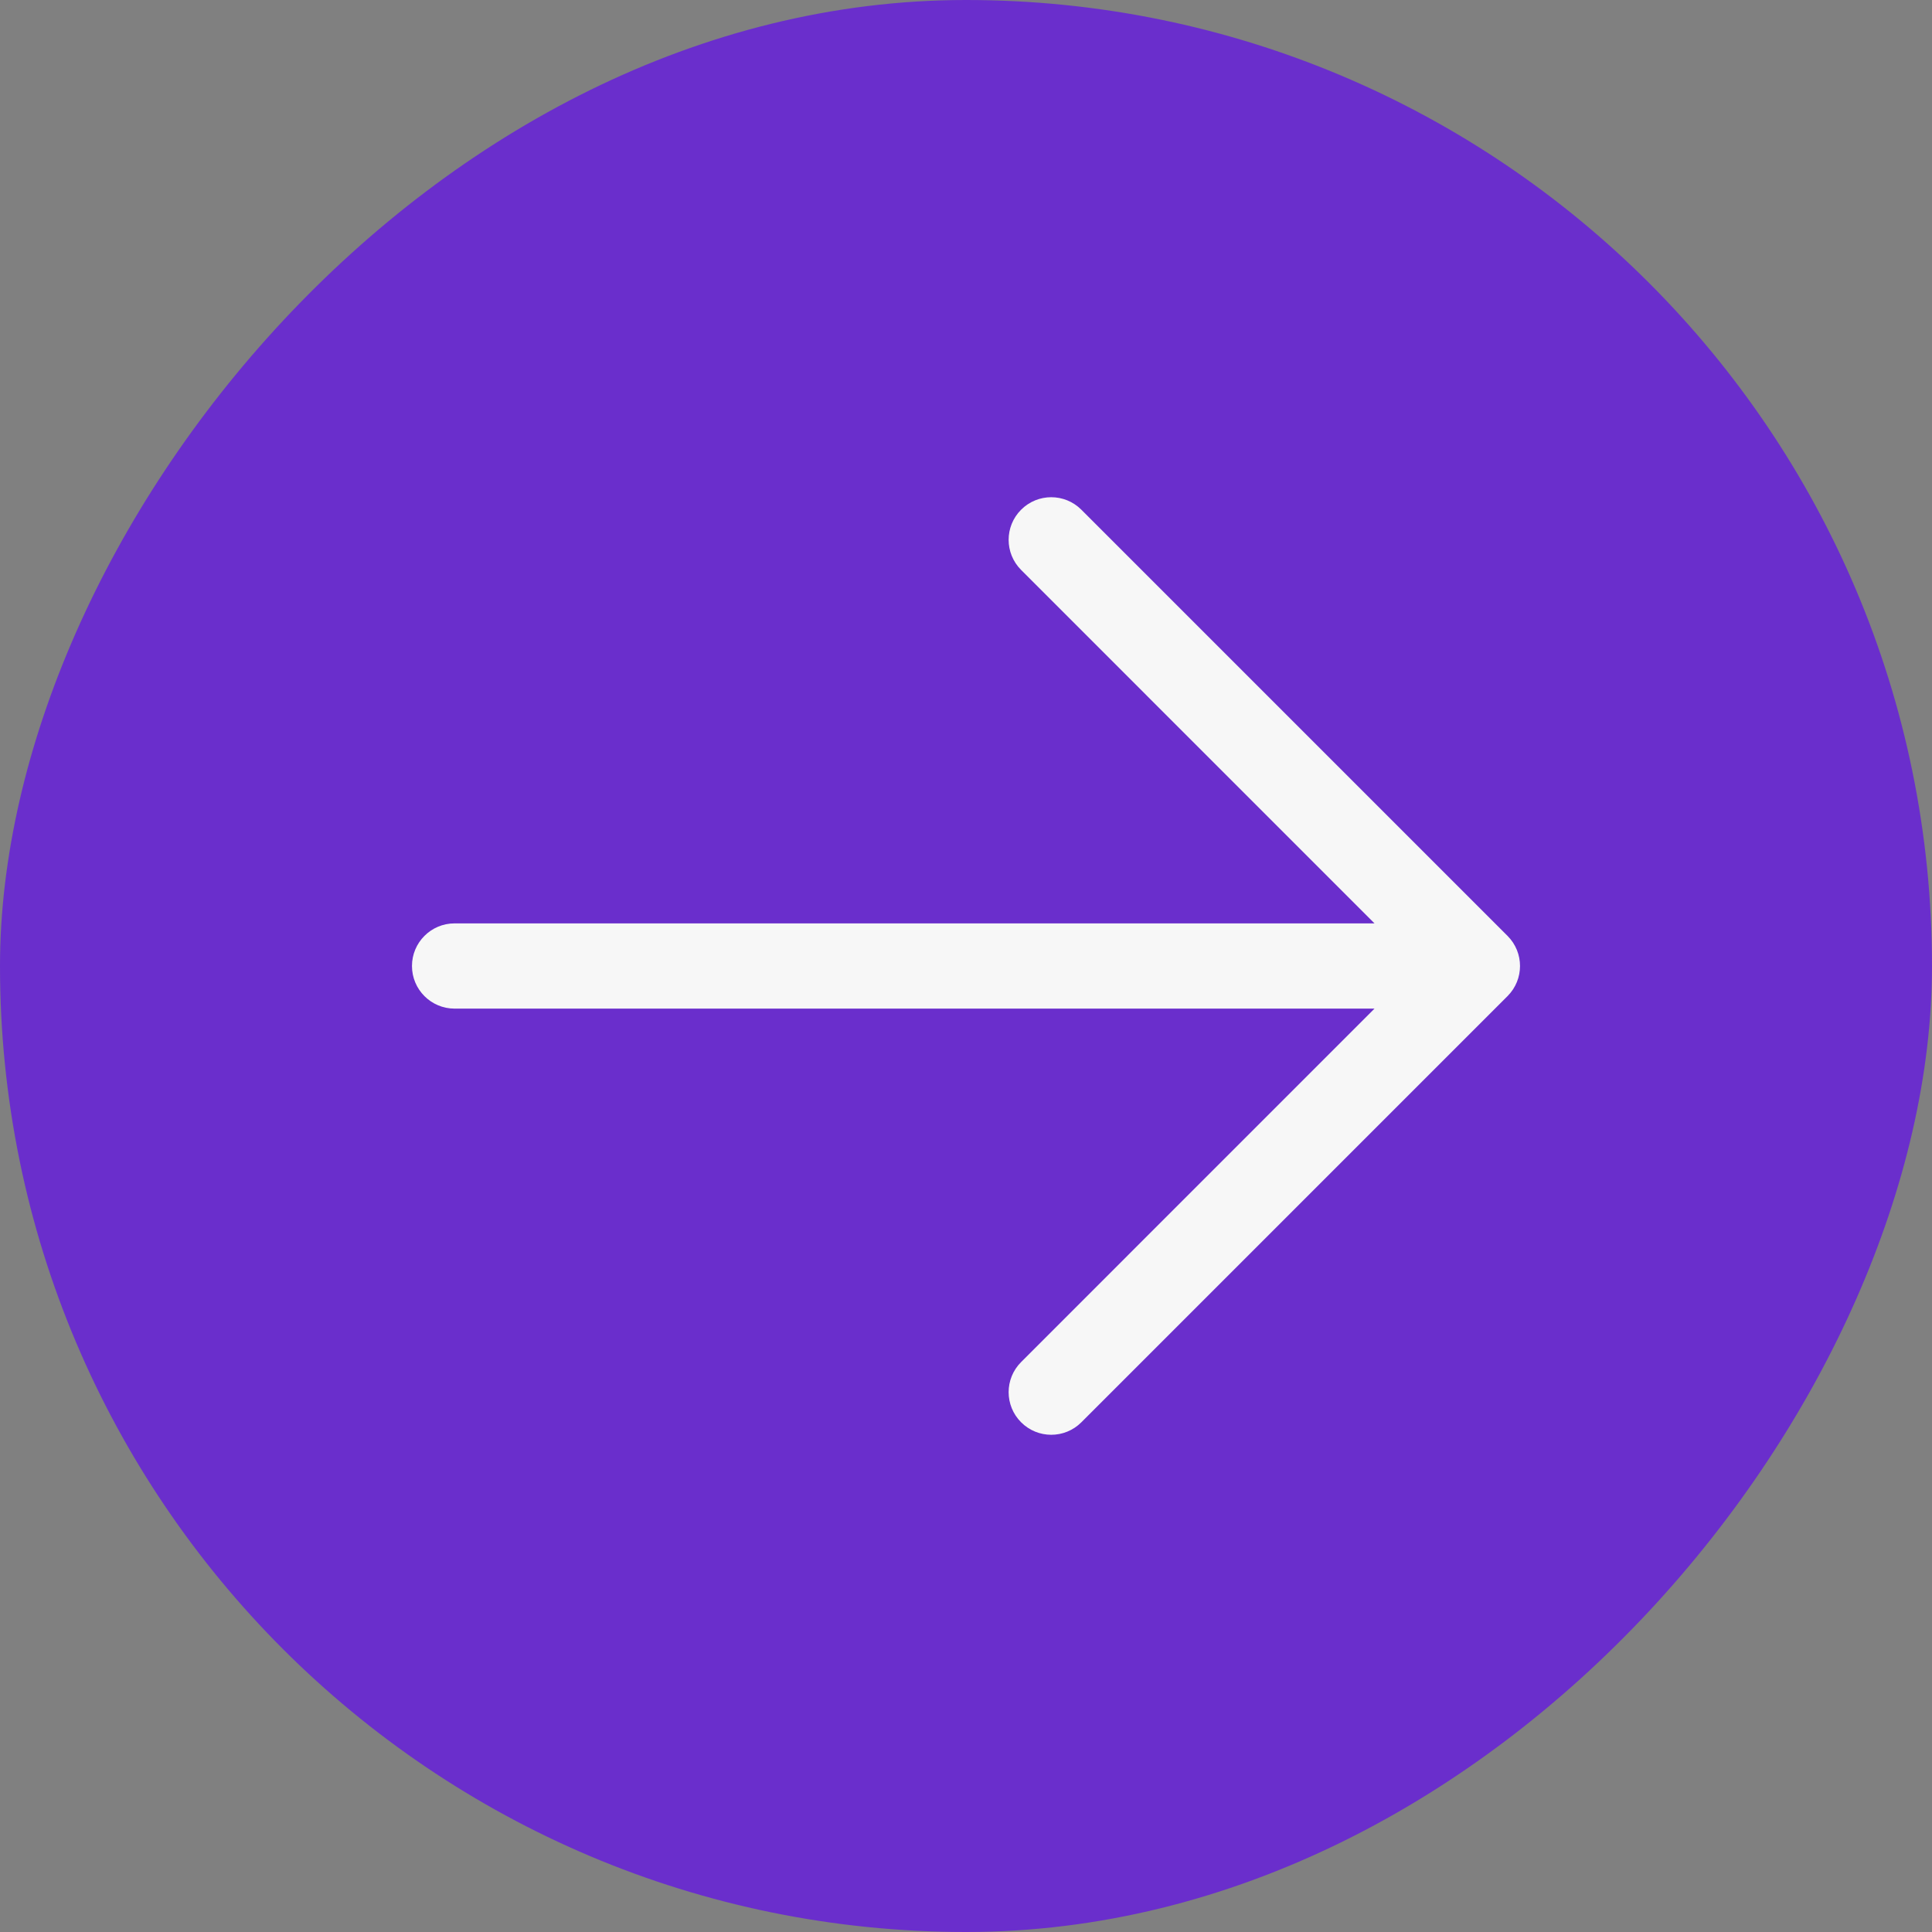 <?xml version="1.0" encoding="UTF-8"?> <svg xmlns="http://www.w3.org/2000/svg" width="34" height="34" viewBox="0 0 34 34" fill="none"><rect x="0" y="0" width="34" height="34" fill="#808080" stroke="none"/><rect width="34" height="34" rx="17" transform="matrix(1 0 0 -1 0 34)" fill="#6A2ECC"></rect><path fill-rule="evenodd" clip-rule="evenodd" d="M17.97 25.03C17.677 24.737 17.677 24.263 17.97 23.97L24.189 17.75L8 17.75C7.586 17.75 7.25 17.414 7.25 17C7.25 16.586 7.586 16.25 8 16.25L24.189 16.25L17.97 10.03C17.677 9.737 17.677 9.263 17.97 8.97C18.263 8.677 18.737 8.677 19.03 8.97L26.53 16.47C26.823 16.763 26.823 17.237 26.53 17.53L19.03 25.03C18.737 25.323 18.263 25.323 17.97 25.03Z" fill="#F7F7F7"></path></svg> 